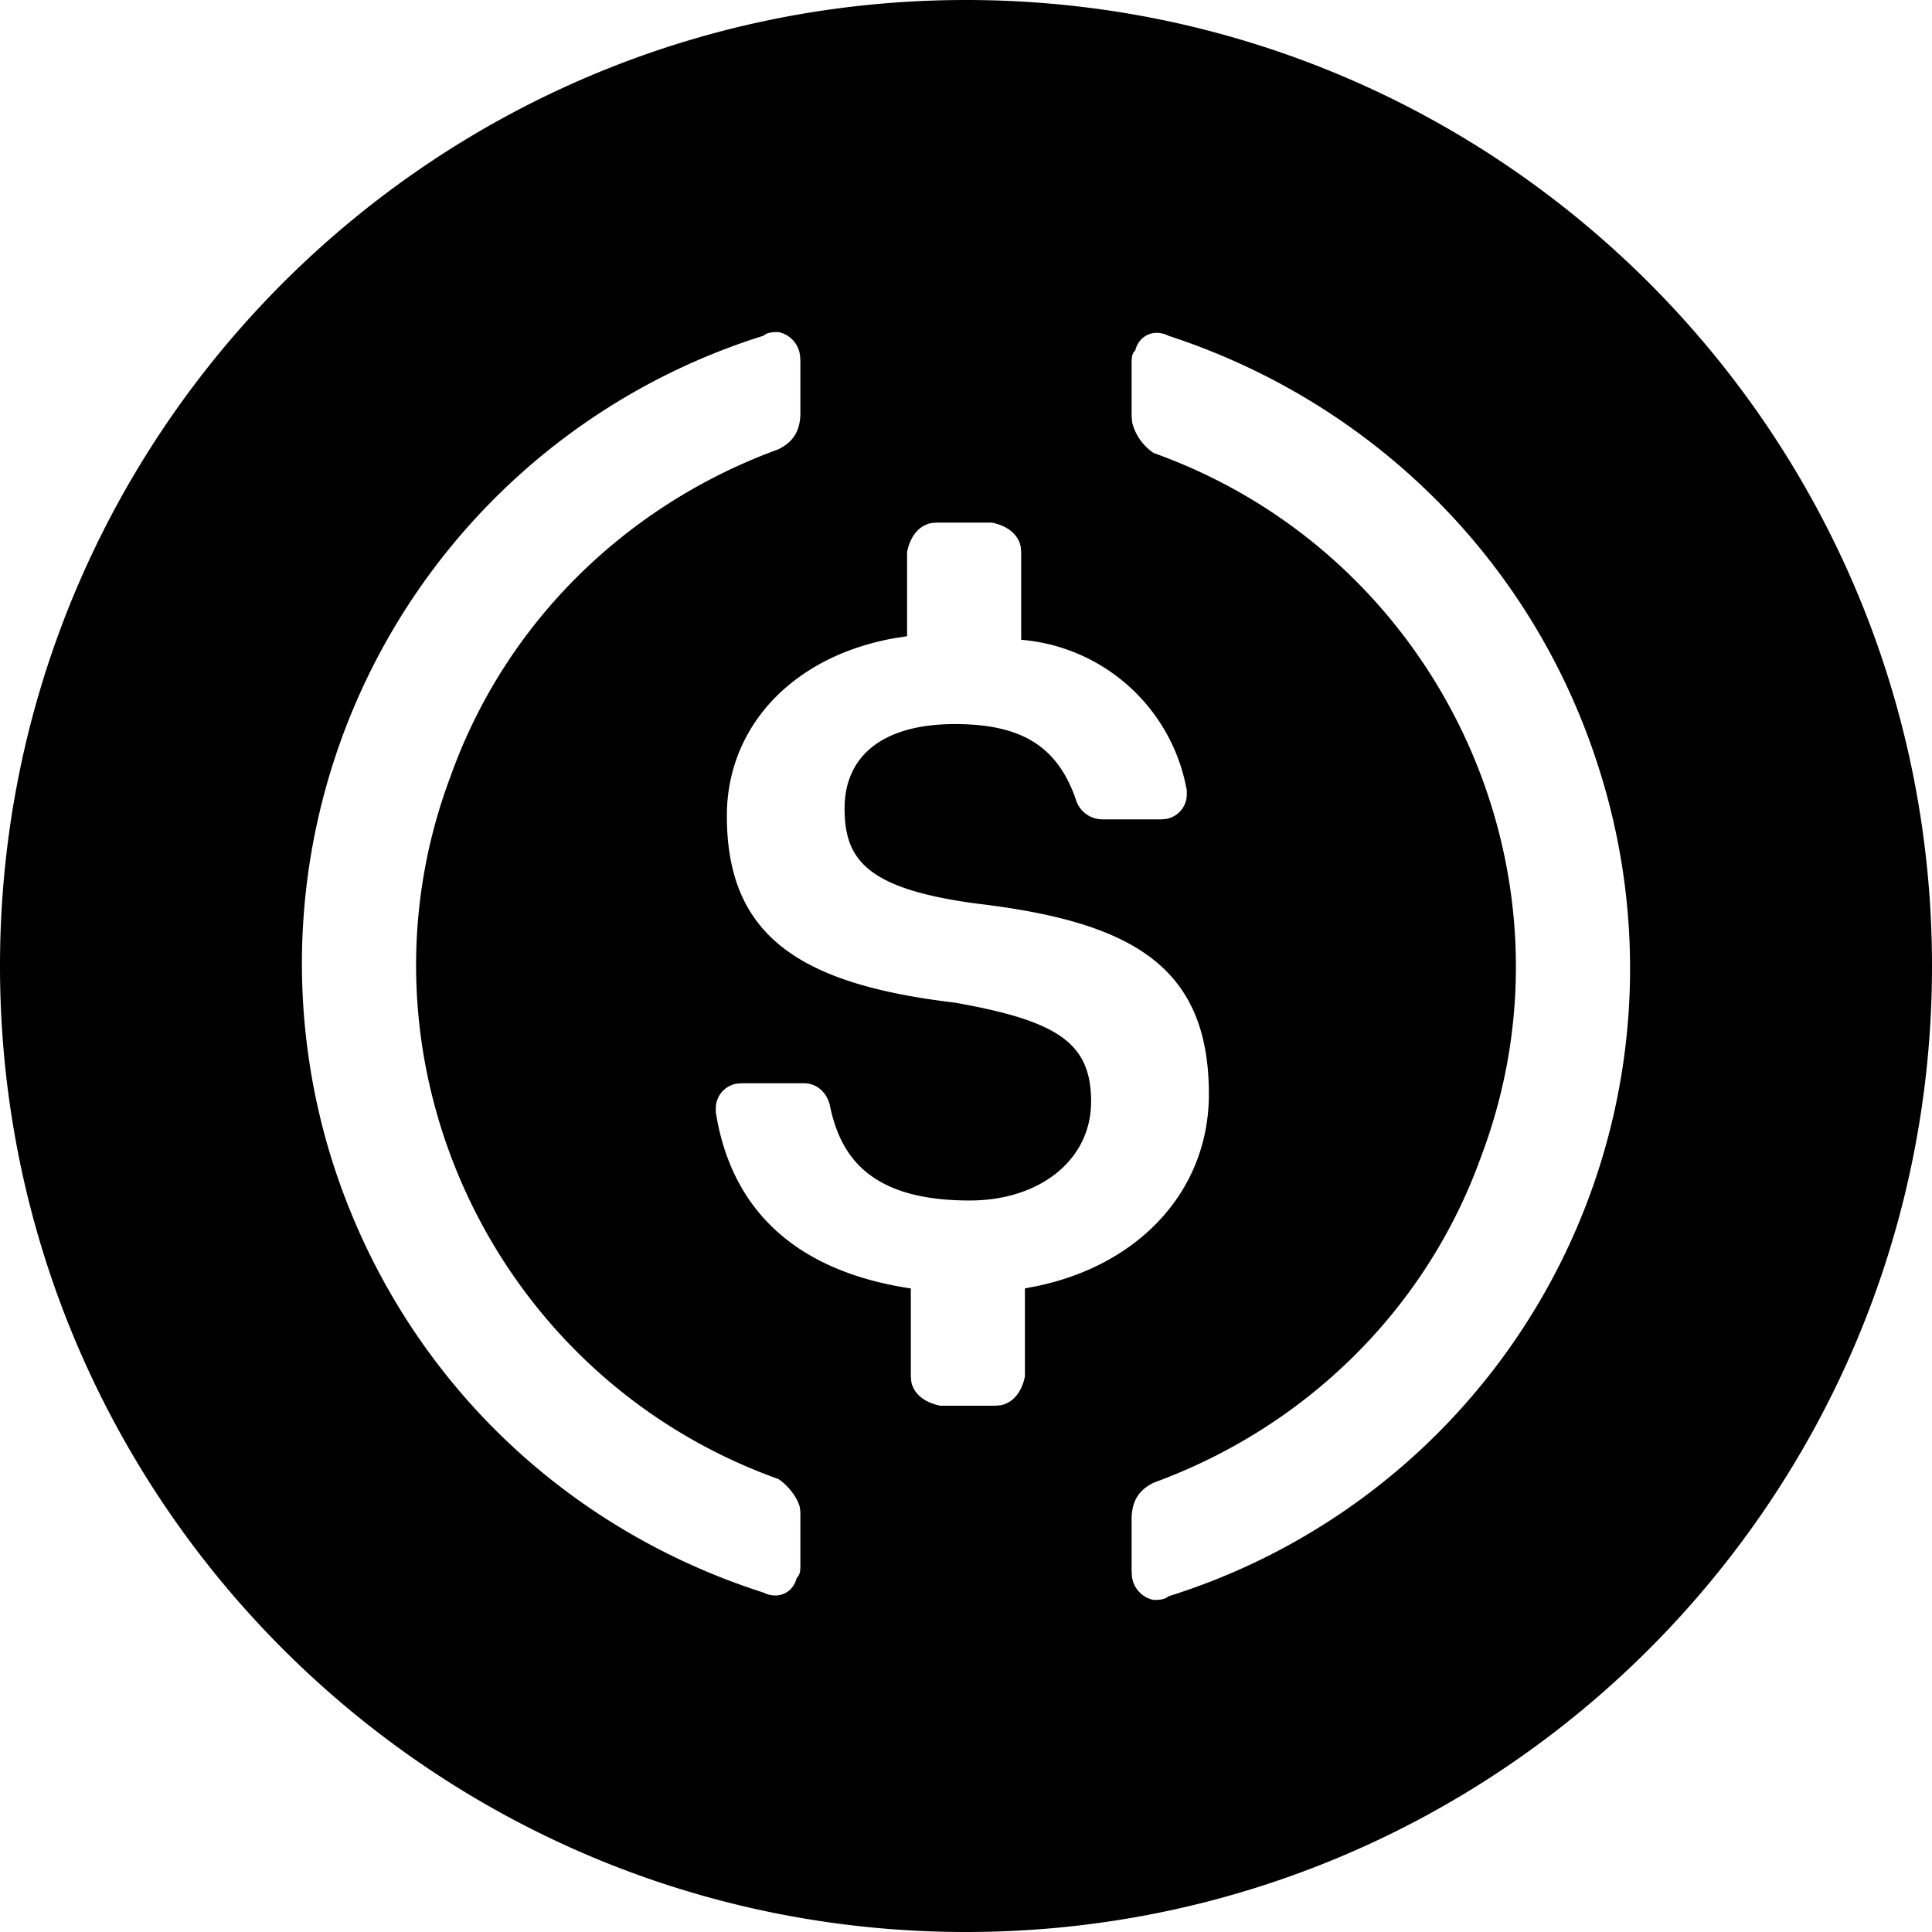 <?xml version="1.0" encoding="utf-8"?>
<svg fill="#000000" width="800px" height="800px" viewBox="0 0 32 32" xmlns="http://www.w3.org/2000/svg"><path d="M16 0c8.837 0 16 7.163 16 16s-7.163 16-16 16S0 24.837 0 16 7.163 0 16 0zm3.352 5.56c-.244-.12-.488 0-.548.243-.061.061-.061.122-.061.243v.85l.01.104a.86.86 0 00.355.503c4.754 1.7 7.192 6.98 5.424 11.653-.914 2.55-2.925 4.491-5.424 5.402-.244.121-.365.303-.365.607v.85l.005.088a.45.45 0 00.36.397c.061 0 .183 0 .244-.06a10.895 10.895 0 007.13-13.717c-1.096-3.46-3.778-6.07-7.13-7.162zm-6.46-.06c-.061 0-.183 0-.244.06a10.895 10.895 0 00-7.13 13.717c1.096 3.4 3.717 6.01 7.13 7.102.244.121.488 0 .548-.243.061-.06.061-.122.061-.243v-.85l-.01-.08c-.042-.169-.199-.362-.355-.466-4.754-1.7-7.192-6.98-5.424-11.653.914-2.55 2.925-4.491 5.424-5.402.244-.121.365-.303.365-.607v-.85l-.005-.088a.45.45 0 00-.36-.397zm3.535 3.156h-.915l-.088.008c-.2.04-.346.212-.4.478v1.396l-.207.032c-1.708.304-2.778 1.483-2.778 2.942 0 2.002 1.218 2.791 3.778 3.095 1.707.303 2.255.668 2.255 1.639 0 .97-.853 1.638-2.011 1.638-1.585 0-2.133-.667-2.316-1.578-.06-.242-.244-.364-.427-.364h-1.036l-.079.007a.413.413 0 00-.347.418v.06l.033.18c.29 1.424 1.266 2.443 3.197 2.734v1.457l.008.088c.04.198.213.344.48.397h.914l.088-.008c.2-.04.346-.212.4-.477V21.34l.207-.04c1.713-.362 2.84-1.601 2.84-3.177 0-2.124-1.28-2.852-3.84-3.156-1.829-.243-2.194-.728-2.194-1.578 0-.85.61-1.396 1.828-1.396 1.097 0 1.707.364 2.011 1.275a.458.458 0 00.427.303h.975l.079-.006a.413.413 0 00.348-.419v-.06l-.037-.173a3.04 3.04 0 00-2.706-2.316V9.142l-.008-.088c-.04-.199-.213-.345-.48-.398z"/></svg>